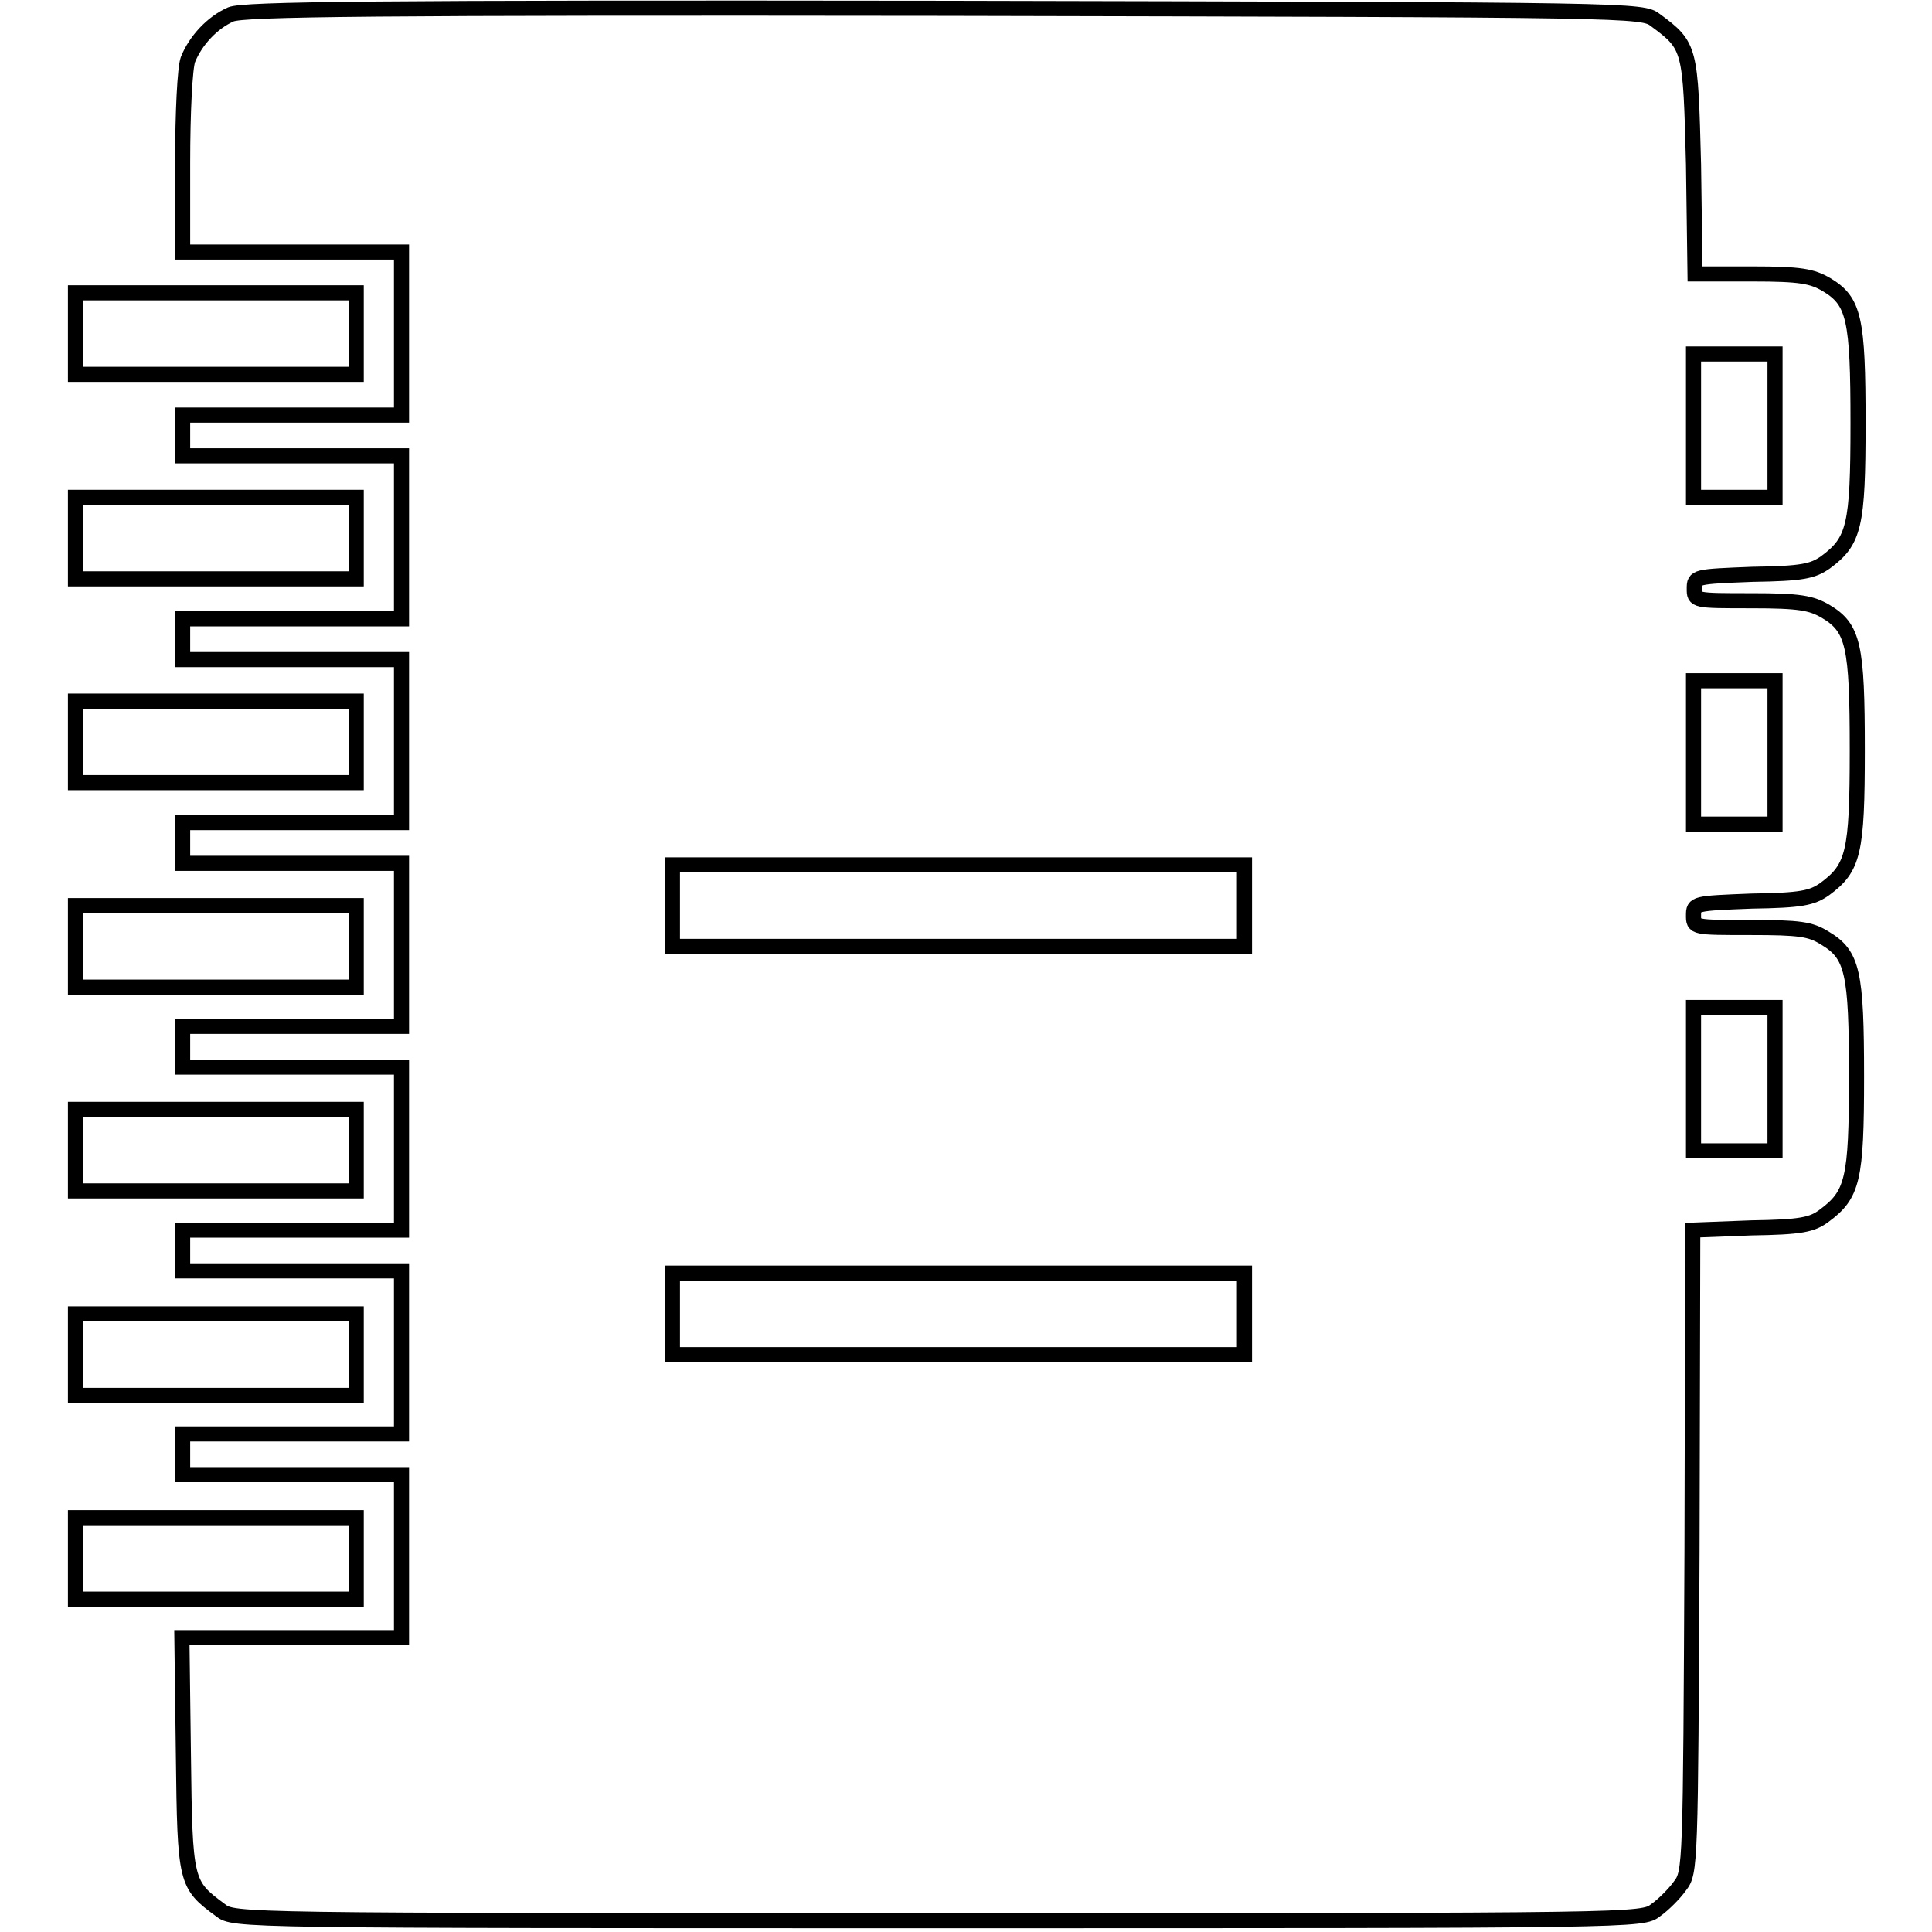<?xml version="1.0" encoding="utf-8"?>
<!-- Svg Vector Icons : http://www.onlinewebfonts.com/icon -->
<!DOCTYPE svg PUBLIC "-//W3C//DTD SVG 1.1//EN" "http://www.w3.org/Graphics/SVG/1.1/DTD/svg11.dtd">
<svg version="1.1" xmlns="http://www.w3.org/2000/svg" xmlns:xlink="http://www.w3.org/1999/xlink" x="0px" y="0px" viewBox="0 0 256 256" enable-background="new 0 0 256 256" xml:space="preserve">
<g><g><g><path stroke-width="2" fill-opacity="0" stroke="#000000"  d="M30.6,1.9c-2.5,1.1-4.7,3.5-5.7,6c-0.4,1.1-0.7,7-0.7,13.7v11.8h14.5h14.5v10.8v10.8H38.7H24.2v2.7v2.7h14.5h14.5v10.8v10.8H38.7H24.2v2.7v2.7h14.5h14.5v10.8v10.8H38.7H24.2v2.7v2.7h14.5h14.5v10.8v10.8H38.7H24.2v2.7v2.7h14.5h14.5v10.8v10.8H38.7H24.2v2.7v2.7h14.5h14.5v10.8v10.8H38.7H24.2v2.7v2.7h14.5h14.5v10.8v10.8H38.7H24.1l0.2,15.5c0.2,17,0.3,17.2,4.9,20.6c1.8,1.4,2,1.4,95.1,1.4s93.3,0,95.1-1.4c1-0.7,2.5-2.2,3.2-3.2c1.4-1.8,1.4-2.6,1.6-44.4l0.1-42.5l7.8-0.3c6.5-0.1,8-0.4,9.6-1.6c3.8-2.8,4.3-4.8,4.3-18.4c0-13.9-0.5-16.2-4.2-18.4c-1.9-1.2-3.4-1.4-9.8-1.4c-7.6,0-7.6,0-7.6-1.6c0-1.6,0.1-1.6,7.7-1.9c6.6-0.1,8-0.4,9.7-1.6c3.8-2.8,4.3-4.8,4.3-18.4c0-13.9-0.5-16.2-4.2-18.4c-1.9-1.1-3.4-1.4-9.8-1.4c-7.6,0-7.6,0-7.6-1.6c0-1.6,0.1-1.6,7.7-1.9c6.6-0.1,8-0.4,9.7-1.6c3.8-2.8,4.3-4.8,4.3-18.4c0-13.9-0.5-16.2-4.2-18.4c-1.9-1.1-3.4-1.4-9.8-1.4h-7.6l-0.2-14.5C224,6.4,224,6.1,219.4,2.7c-1.8-1.4-2.1-1.4-94.3-1.6C49.1,1,32.3,1.2,30.6,1.9z M235.2,56.4v9.5h-5.4h-5.4v-9.5v-9.5h5.4h5.4V56.4z M235.2,99.7v9.5h-5.4h-5.4v-9.5v-9.5h5.4h5.4V99.7z M164.9,120v5.4H127H89.1V120v-5.4H127h37.9V120L164.9,120z M235.2,143v9.5h-5.4h-5.4V143v-9.5h5.4h5.4V143z M164.9,174.1v5.4H127H89.1v-5.4v-5.4H127h37.9V174.1L164.9,174.1z"/><path stroke-width="2" fill-opacity="0" stroke="#000000"  d="M10,44.2v5.4h18.6h18.6v-5.4v-5.4H28.6H10V44.2z"/><path stroke-width="2" fill-opacity="0" stroke="#000000"  d="M10,71.3v5.4h18.6h18.6v-5.4v-5.4H28.6H10V71.3z"/><path stroke-width="2" fill-opacity="0" stroke="#000000"  d="M10,98.3v5.4h18.6h18.6v-5.4v-5.4H28.6H10V98.3z"/><path stroke-width="2" fill-opacity="0" stroke="#000000"  d="M10,125.4v5.4h18.6h18.6v-5.4V120H28.6H10V125.4z"/><path stroke-width="2" fill-opacity="0" stroke="#000000"  d="M10,152.4v5.4h18.6h18.6v-5.4V147H28.6H10V152.4z"/><path stroke-width="2" fill-opacity="0" stroke="#000000"  d="M10,179.5v5.4h18.6h18.6v-5.4v-5.4H28.6H10V179.5z"/><path stroke-width="2" fill-opacity="0" stroke="#000000"  d="M10,206.5v5.4h18.6h18.6v-5.4v-5.4H28.6H10V206.5z"/></g></g></g>
</svg>
